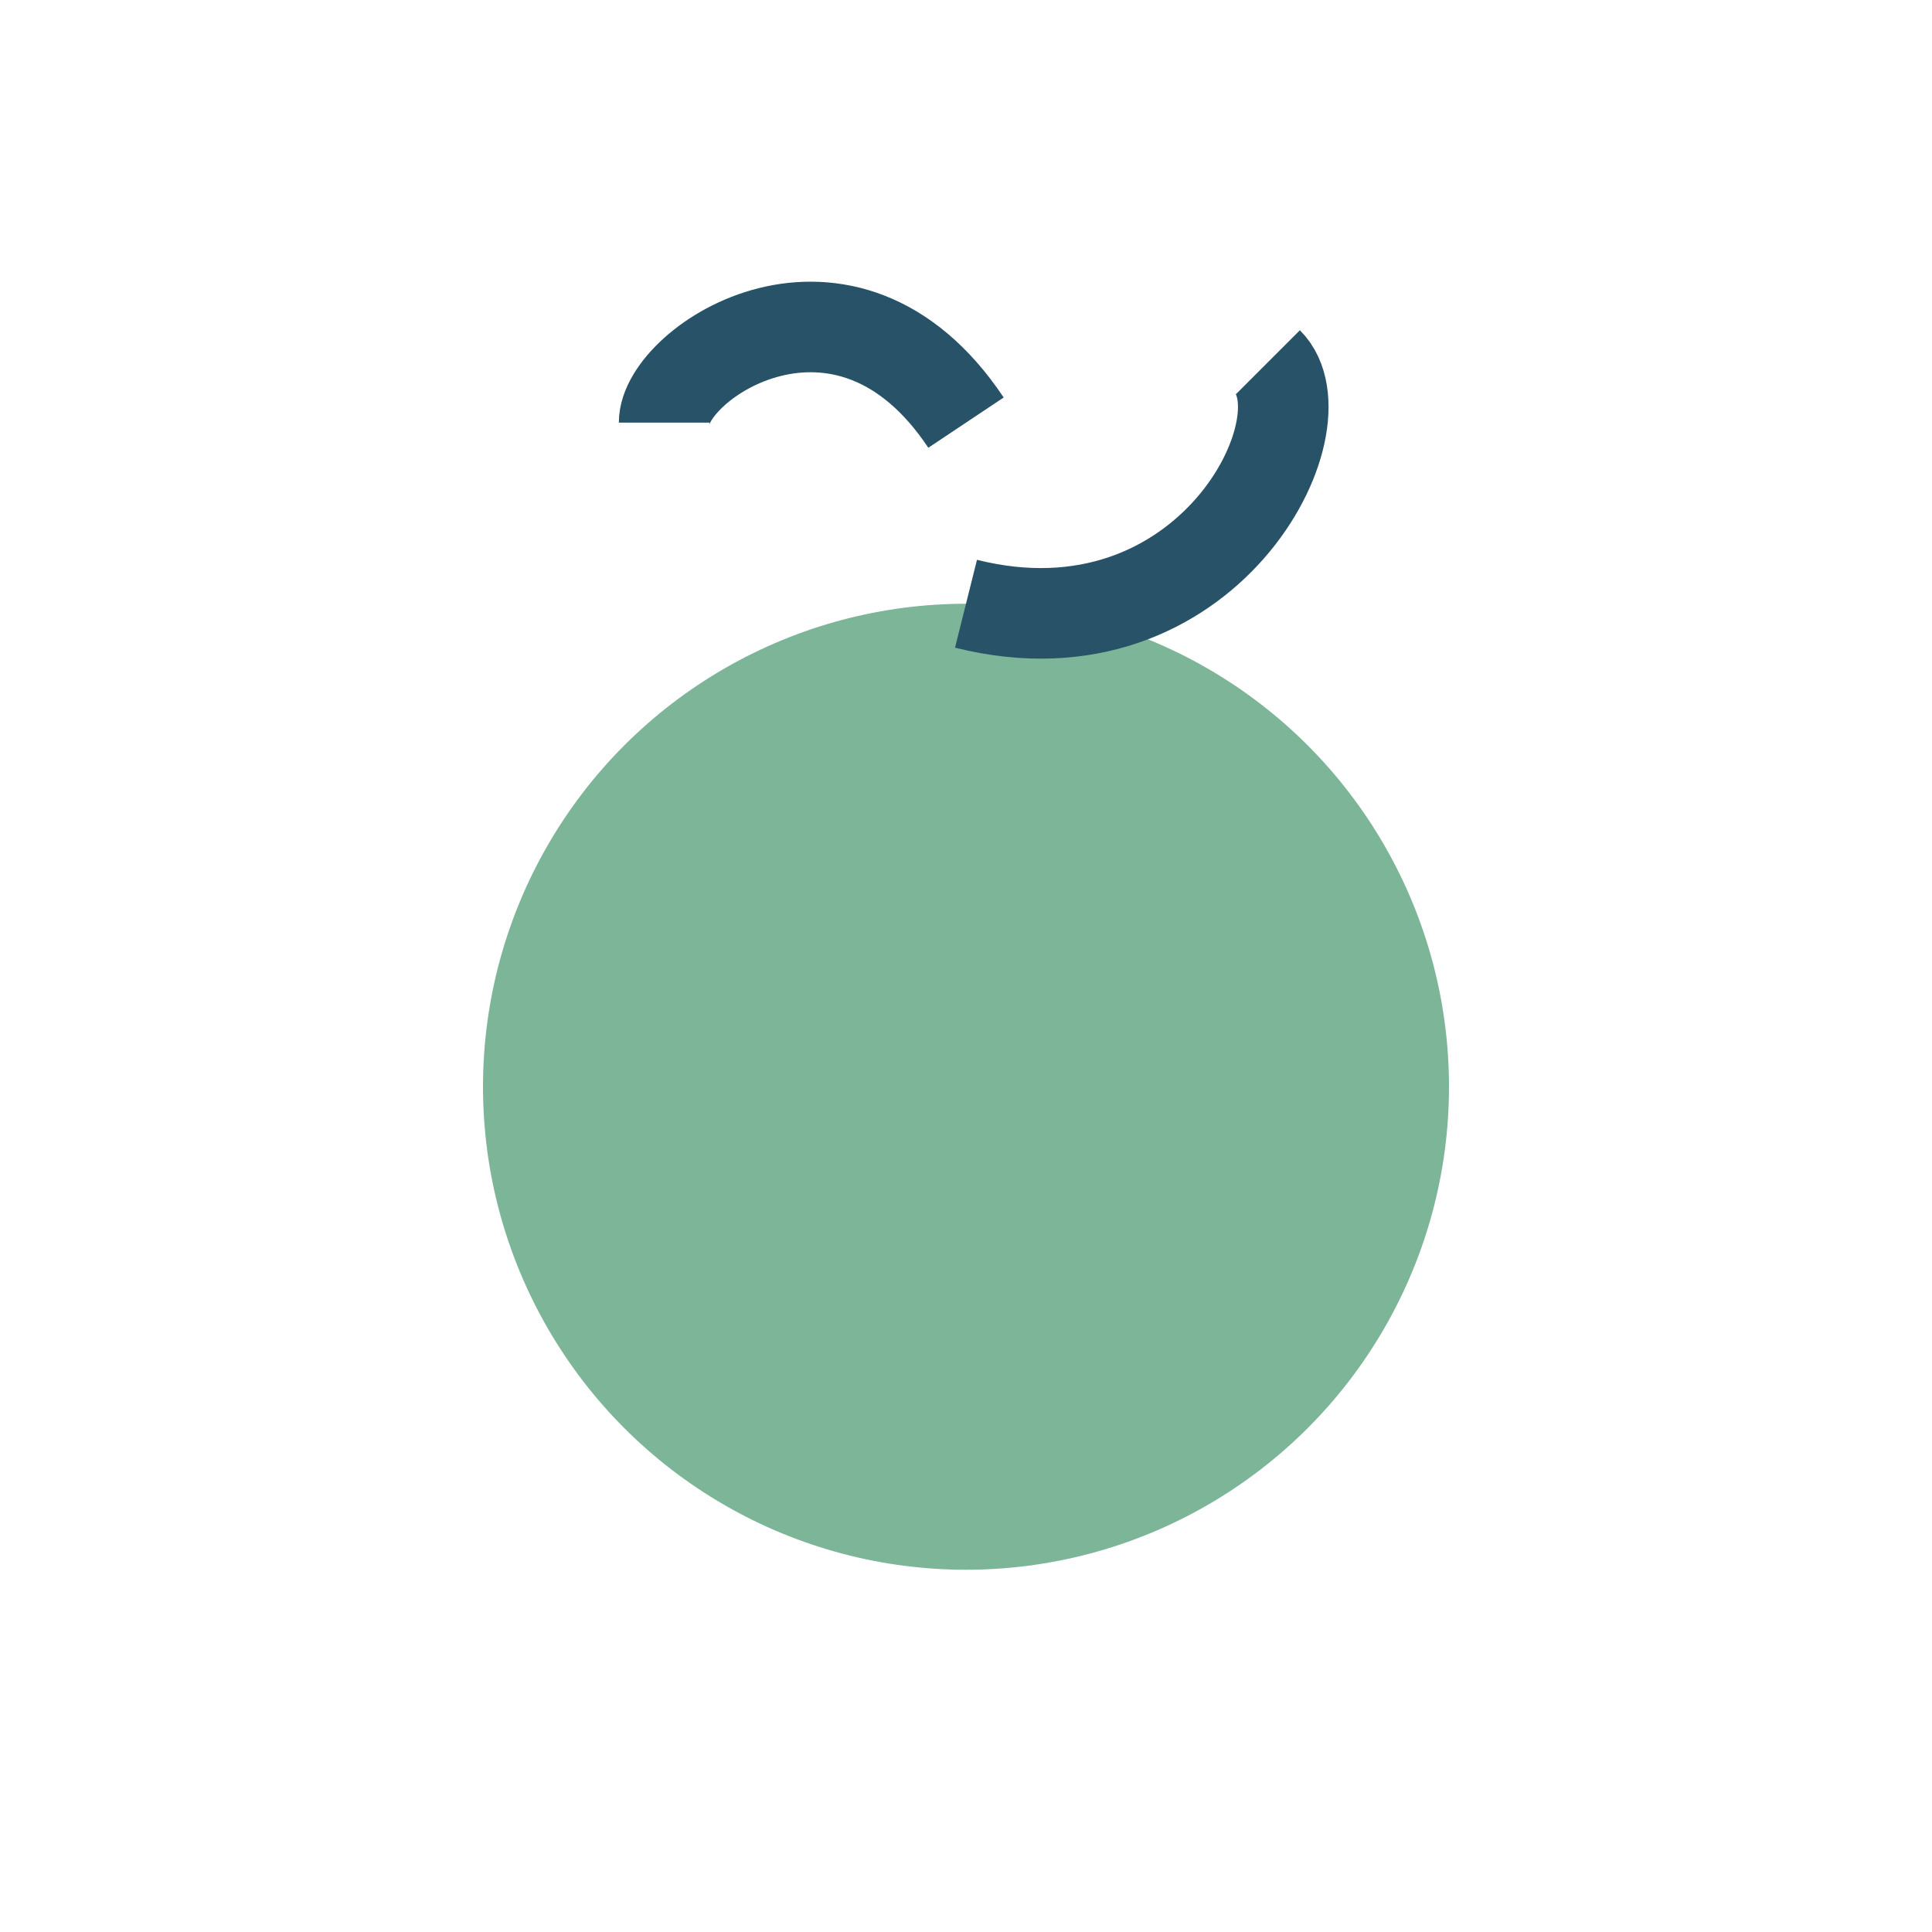 <?xml version="1.0" encoding="UTF-8"?>
<svg xmlns="http://www.w3.org/2000/svg" width="32" height="32" viewBox="0 0 32 32"><circle cx="16" cy="18" r="8" fill="#7DB598"/><path d="M16 10C20 11 22 7 21 6M16 7C14 4 11 6 11 7" stroke="#275268" stroke-width="1.5" fill="none"/></svg>